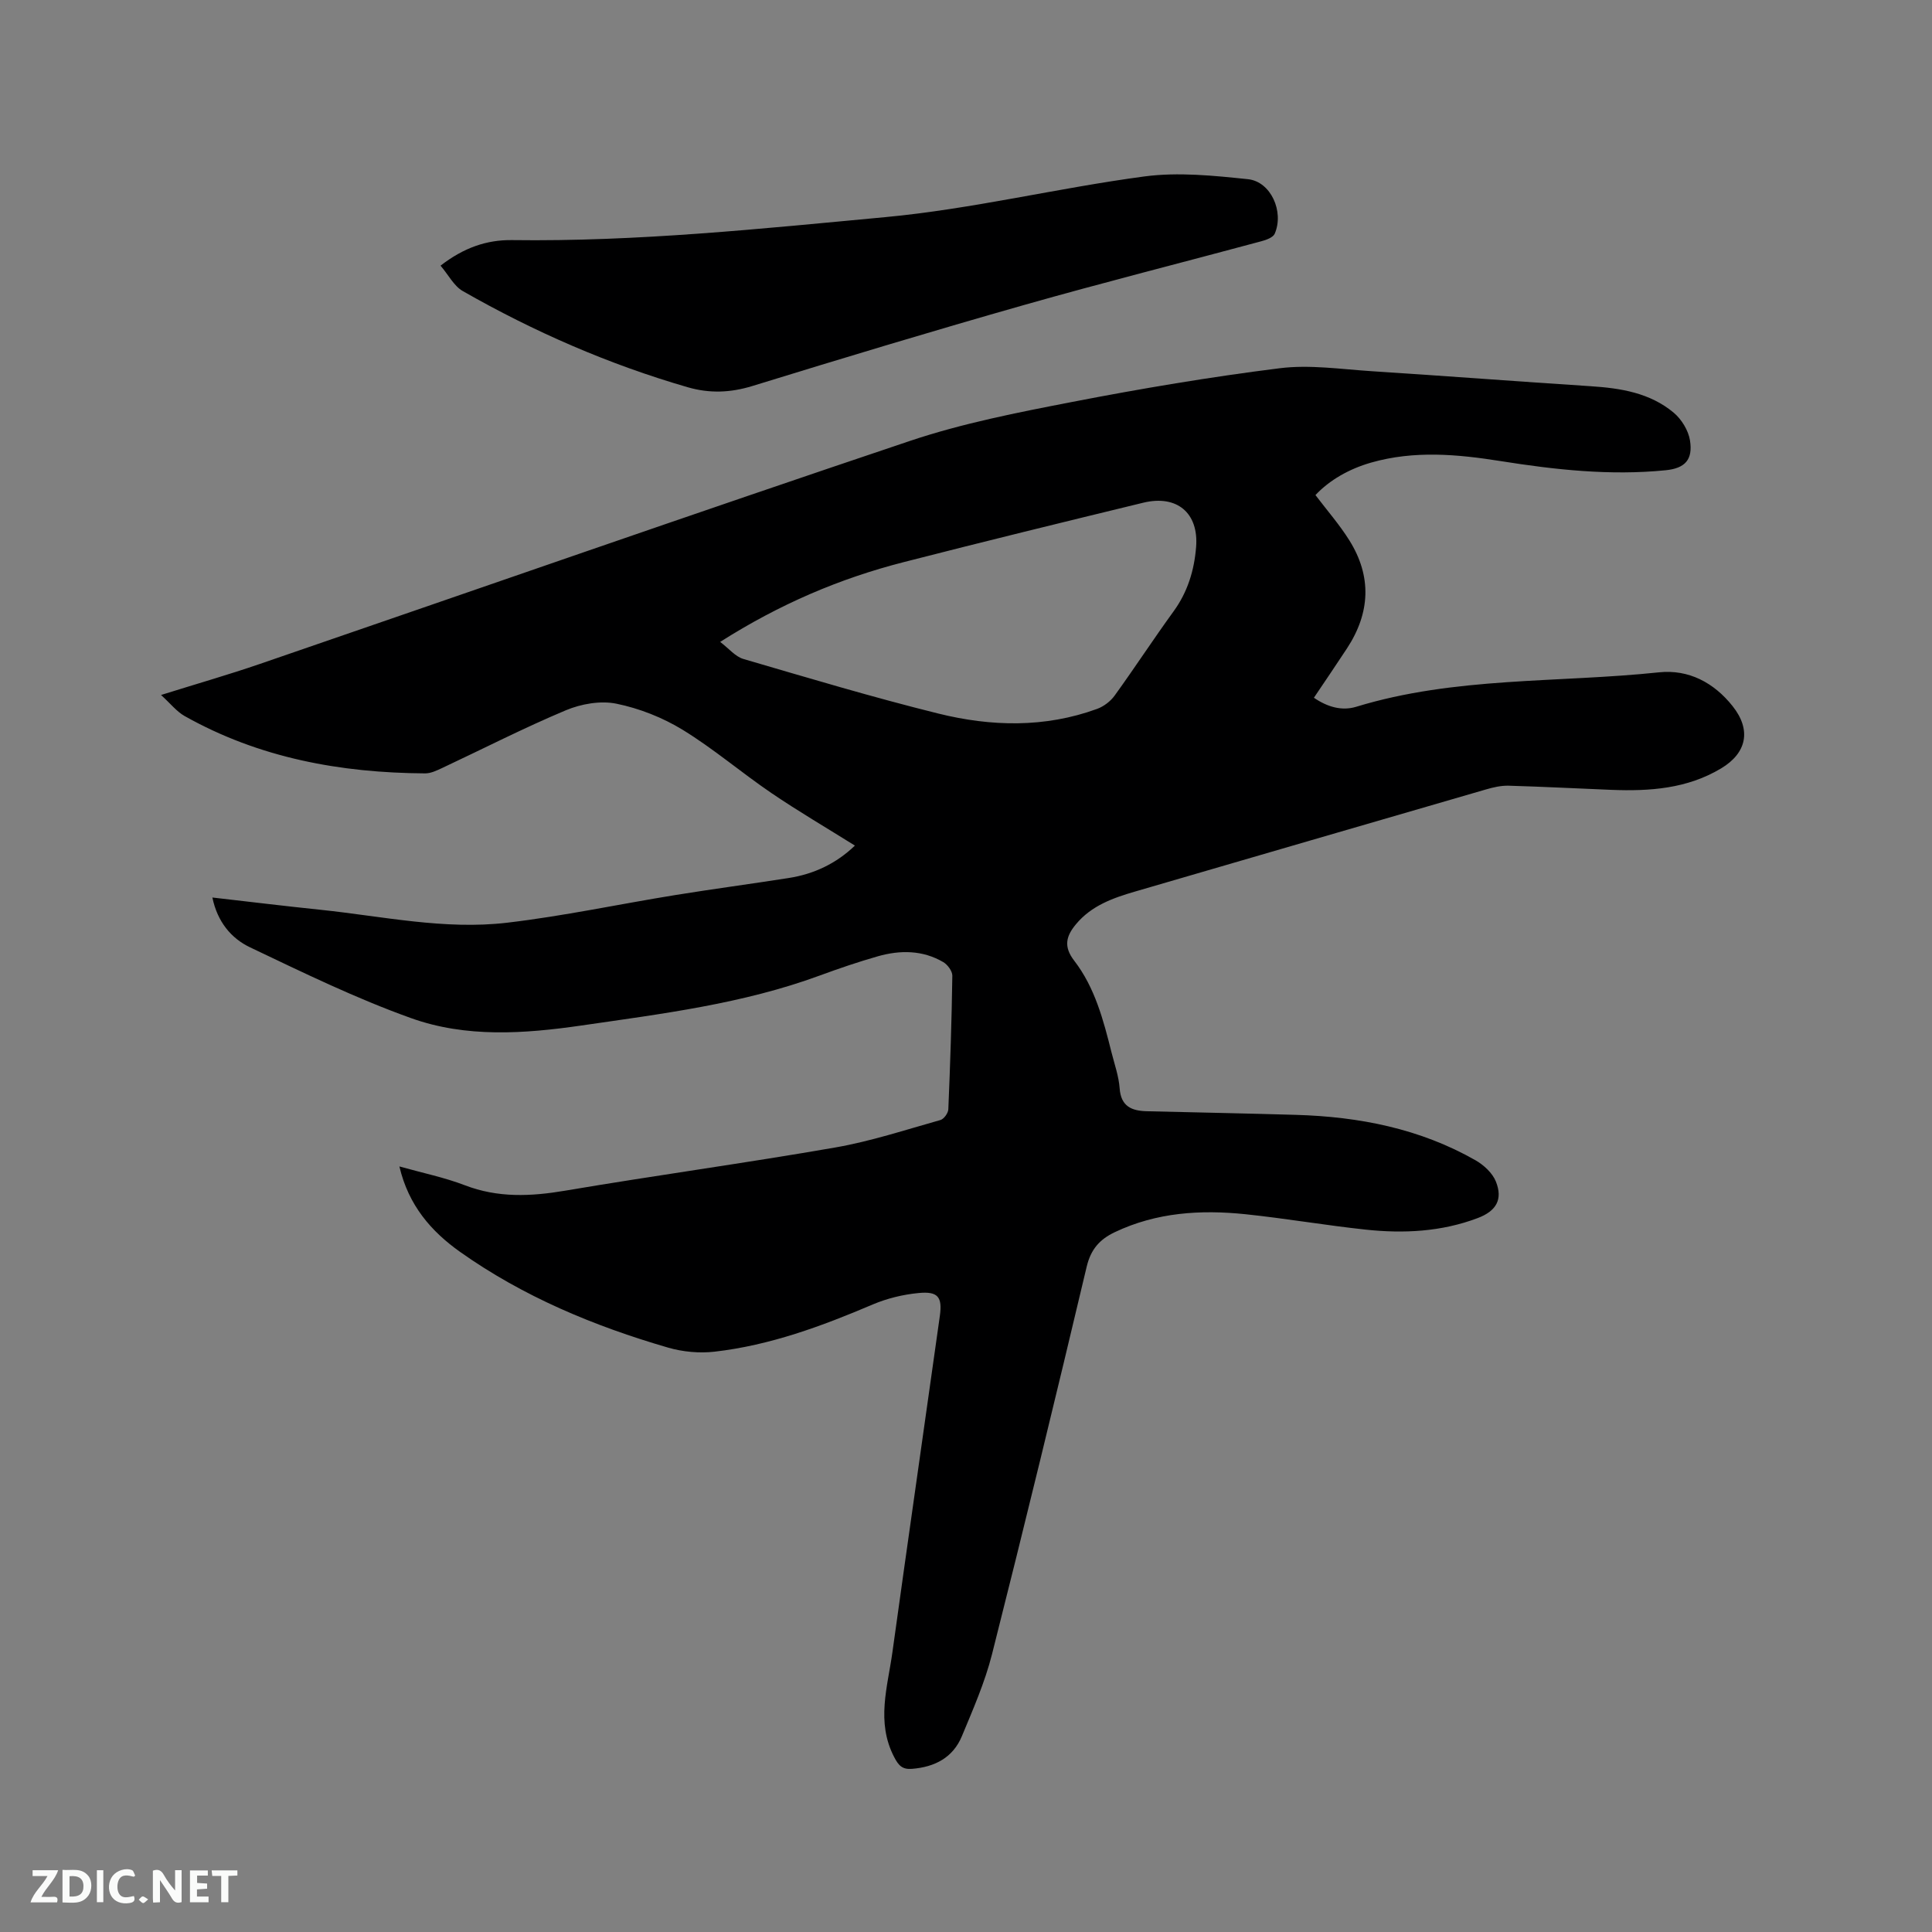 <svg enable-background="new 0 0 400 400" viewBox="0 0 400 400" xmlns="http://www.w3.org/2000/svg"><rect x="0" y="0" width="400" height="400" fill="#808080" stroke="none"/><path d="m82.69 241.5c4.84 1.36 9.31 2.27 13.51 3.88 6.9 2.66 13.72 2.34 20.85 1.13 18.59-3.15 37.28-5.7 55.85-8.93 7.38-1.28 14.56-3.66 21.8-5.69.72-.2 1.61-1.43 1.64-2.22.39-9.22.7-18.44.83-27.66.01-.95-.98-2.29-1.88-2.82-4.28-2.5-8.93-2.51-13.54-1.2-4.07 1.16-8.08 2.53-12.05 3.99-15.94 5.86-32.67 7.92-49.33 10.34-11.87 1.72-23.87 2.55-35.24-1.52-11.41-4.08-22.39-9.44-33.35-14.66-3.92-1.86-6.77-5.3-7.81-10.32 7.7.88 15.04 1.78 22.39 2.54 12.84 1.34 25.66 4.2 38.61 2.68 11.66-1.37 23.18-3.84 34.79-5.72 7.84-1.27 15.71-2.31 23.55-3.54 5.24-.82 9.84-3.01 13.69-6.71-5.87-3.67-11.71-7.09-17.29-10.88-6.22-4.23-11.97-9.17-18.37-13.09-4.15-2.54-8.97-4.44-13.73-5.41-3.29-.67-7.3.04-10.47 1.37-8.67 3.64-17.06 7.94-25.58 11.94-1.12.52-2.36 1.13-3.55 1.12-17.51-.11-34.35-3.18-49.8-11.88-1.63-.92-2.87-2.53-4.87-4.35 7.45-2.33 14.03-4.22 20.5-6.44 44.85-15.4 89.6-31.06 134.55-46.16 10.89-3.66 22.32-5.89 33.63-8.08 14.23-2.76 28.55-5.17 42.93-6.97 6.21-.78 12.67.2 19 .61 15.12.97 30.23 2.13 45.35 3.11 6.24.4 12.32 1.37 17.24 5.5 1.62 1.36 3.02 3.66 3.35 5.71.64 4.01-1.02 5.79-5.04 6.19-11.49 1.15-22.86-.1-34.18-1.9-8.95-1.42-17.87-2.23-26.78.31-4.58 1.31-8.63 3.63-11.54 6.73 2.36 3.12 4.95 6.07 7.01 9.36 4.69 7.48 4.34 15.03-.48 22.38-2.2 3.36-4.47 6.68-6.85 10.22 2.78 1.91 5.78 2.78 8.76 1.87 20.46-6.26 41.77-4.93 62.68-7.13 6.15-.65 11.38 2.13 15.25 7 3.91 4.92 2.95 9.69-2.37 12.88-7.05 4.23-14.81 4.76-22.74 4.45-7.09-.28-14.18-.66-21.28-.86-1.55-.04-3.15.33-4.66.77-24.2 7.02-48.39 14.07-72.58 21.12-4.61 1.34-9.1 2.91-12.32 6.79-2.02 2.43-2.65 4.59-.36 7.56 4.28 5.55 6.04 12.29 7.72 18.99.62 2.46 1.5 4.92 1.68 7.42.27 3.79 2.53 4.68 5.68 4.75 10.28.25 20.55.45 30.83.75 13.08.38 25.68 2.85 37.18 9.41 1.71.98 3.5 2.63 4.21 4.4 1.48 3.71.07 6.11-3.77 7.56-7.51 2.84-15.33 3.23-23.19 2.39-8.32-.89-16.58-2.32-24.9-3.19-9.27-.96-18.41-.39-27.05 3.72-3.13 1.49-4.96 3.54-5.82 7.17-6.35 26.79-12.85 53.54-19.6 80.23-1.47 5.8-3.92 11.38-6.23 16.94-1.84 4.44-5.6 6.39-10.32 6.77-2.01.16-2.79-.67-3.71-2.45-3.77-7.26-1.35-14.51-.35-21.73 3.21-23.19 6.56-46.37 9.81-69.56.56-3.97-.38-5.17-4.43-4.77-3.21.31-6.5 1.11-9.47 2.37-10.56 4.5-21.28 8.46-32.74 9.77-3.15.36-6.58.04-9.62-.84-15.33-4.46-29.98-10.55-43.08-19.83-5.94-4.22-10.66-9.6-12.55-17.68zm66.41-108.6c1.82 1.38 3.14 3.04 4.8 3.53 13.41 3.92 26.8 7.94 40.36 11.3 10.93 2.71 22.05 2.99 32.88-.96 1.37-.5 2.77-1.56 3.63-2.75 4.16-5.75 8.04-11.71 12.21-17.45 2.91-4.01 4.27-8.47 4.66-13.3.57-7.03-3.93-10.89-10.94-9.19-16.56 4.02-33.12 8.07-49.63 12.31-13.2 3.38-25.63 8.67-37.97 16.51z" fill="#000001"/><path d="m91.21 55c4.81-3.73 9.58-5.36 14.79-5.29 25.9.35 51.64-2.36 77.34-4.76 17.97-1.68 35.67-6.03 53.6-8.42 7.01-.93 14.33-.17 21.44.57 4.74.5 7.51 6.72 5.54 11.28-.34.79-1.76 1.3-2.78 1.57-16.35 4.41-32.77 8.55-49.06 13.18-18.83 5.35-37.57 11.01-56.28 16.78-4.56 1.41-8.89 1.57-13.39.27-16.35-4.73-31.84-11.49-46.6-19.92-1.83-1.05-2.96-3.34-4.6-5.26z" fill="#000001"/><g fill="#fafbfa"><path d="m37.59 393.81c-.92.31-1.52.05-2-.78-.7-1.2-1.52-2.34-2.47-3.78v4.59c-.55.03-.95.05-1.41.07-.03-.37-.06-.64-.06-.91 0-1.91 0-3.81 0-5.7 1.13-.41 1.77-.03 2.29.91.62 1.11 1.38 2.14 2.31 3.19v-4.2h1.35v6.61z"/><path d="m12.94 393.88v-6.75c1.9.19 3.93-.54 5.37 1.29.8 1.01.78 2.88.03 3.97-1.37 1.97-3.4 1.51-5.4 1.49m1.45-1.22c2.04.12 2.92-.58 2.89-2.21-.03-1.51-.98-2.19-2.89-2z"/><path d="m11.81 393.87h-5.49c.68-2.18 2.47-3.48 3.51-5.45h-3.08v-1.21h5.29c-.71 2.13-2.44 3.48-3.47 5.51.86 0 1.63.04 2.39-.01.79-.05 1.14.21.85 1.16"/><path d="m39.33 393.86v-6.61h3.7v1.07h-2.22v1.52c.68.04 1.34.09 2.07.13v1.07c-.72.05-1.38.09-2.1.14v1.48h2.4v1.19h-3.85z"/><path d="m27.71 388.56c-1.15-.3-2.46-.61-3.1.64-.37.73-.41 1.93-.06 2.67.63 1.35 1.99.93 3.17.68.35.94-.01 1.32-.93 1.46-1.62.25-3.05-.27-3.76-1.48-.73-1.24-.6-3.03.31-4.17.88-1.11 2.71-1.7 4-1.16.32.13.44.74.65 1.12-.1.08-.19.16-.28.24"/><path d="m49.15 387.24v1.07c-.59.02-1.17.05-1.87.08v5.44h-1.48v-5.44h-1.85c-.05-.4-.08-.73-.13-1.15z"/><path d="m20.06 387.21h1.33v6.62h-1.33z"/><path d="m30.68 393.25c-.49.38-.8.79-1.05.76-.32-.05-.6-.45-.9-.7.26-.24.51-.64.8-.67.29-.04.62.3 1.15.61"/></g></svg>